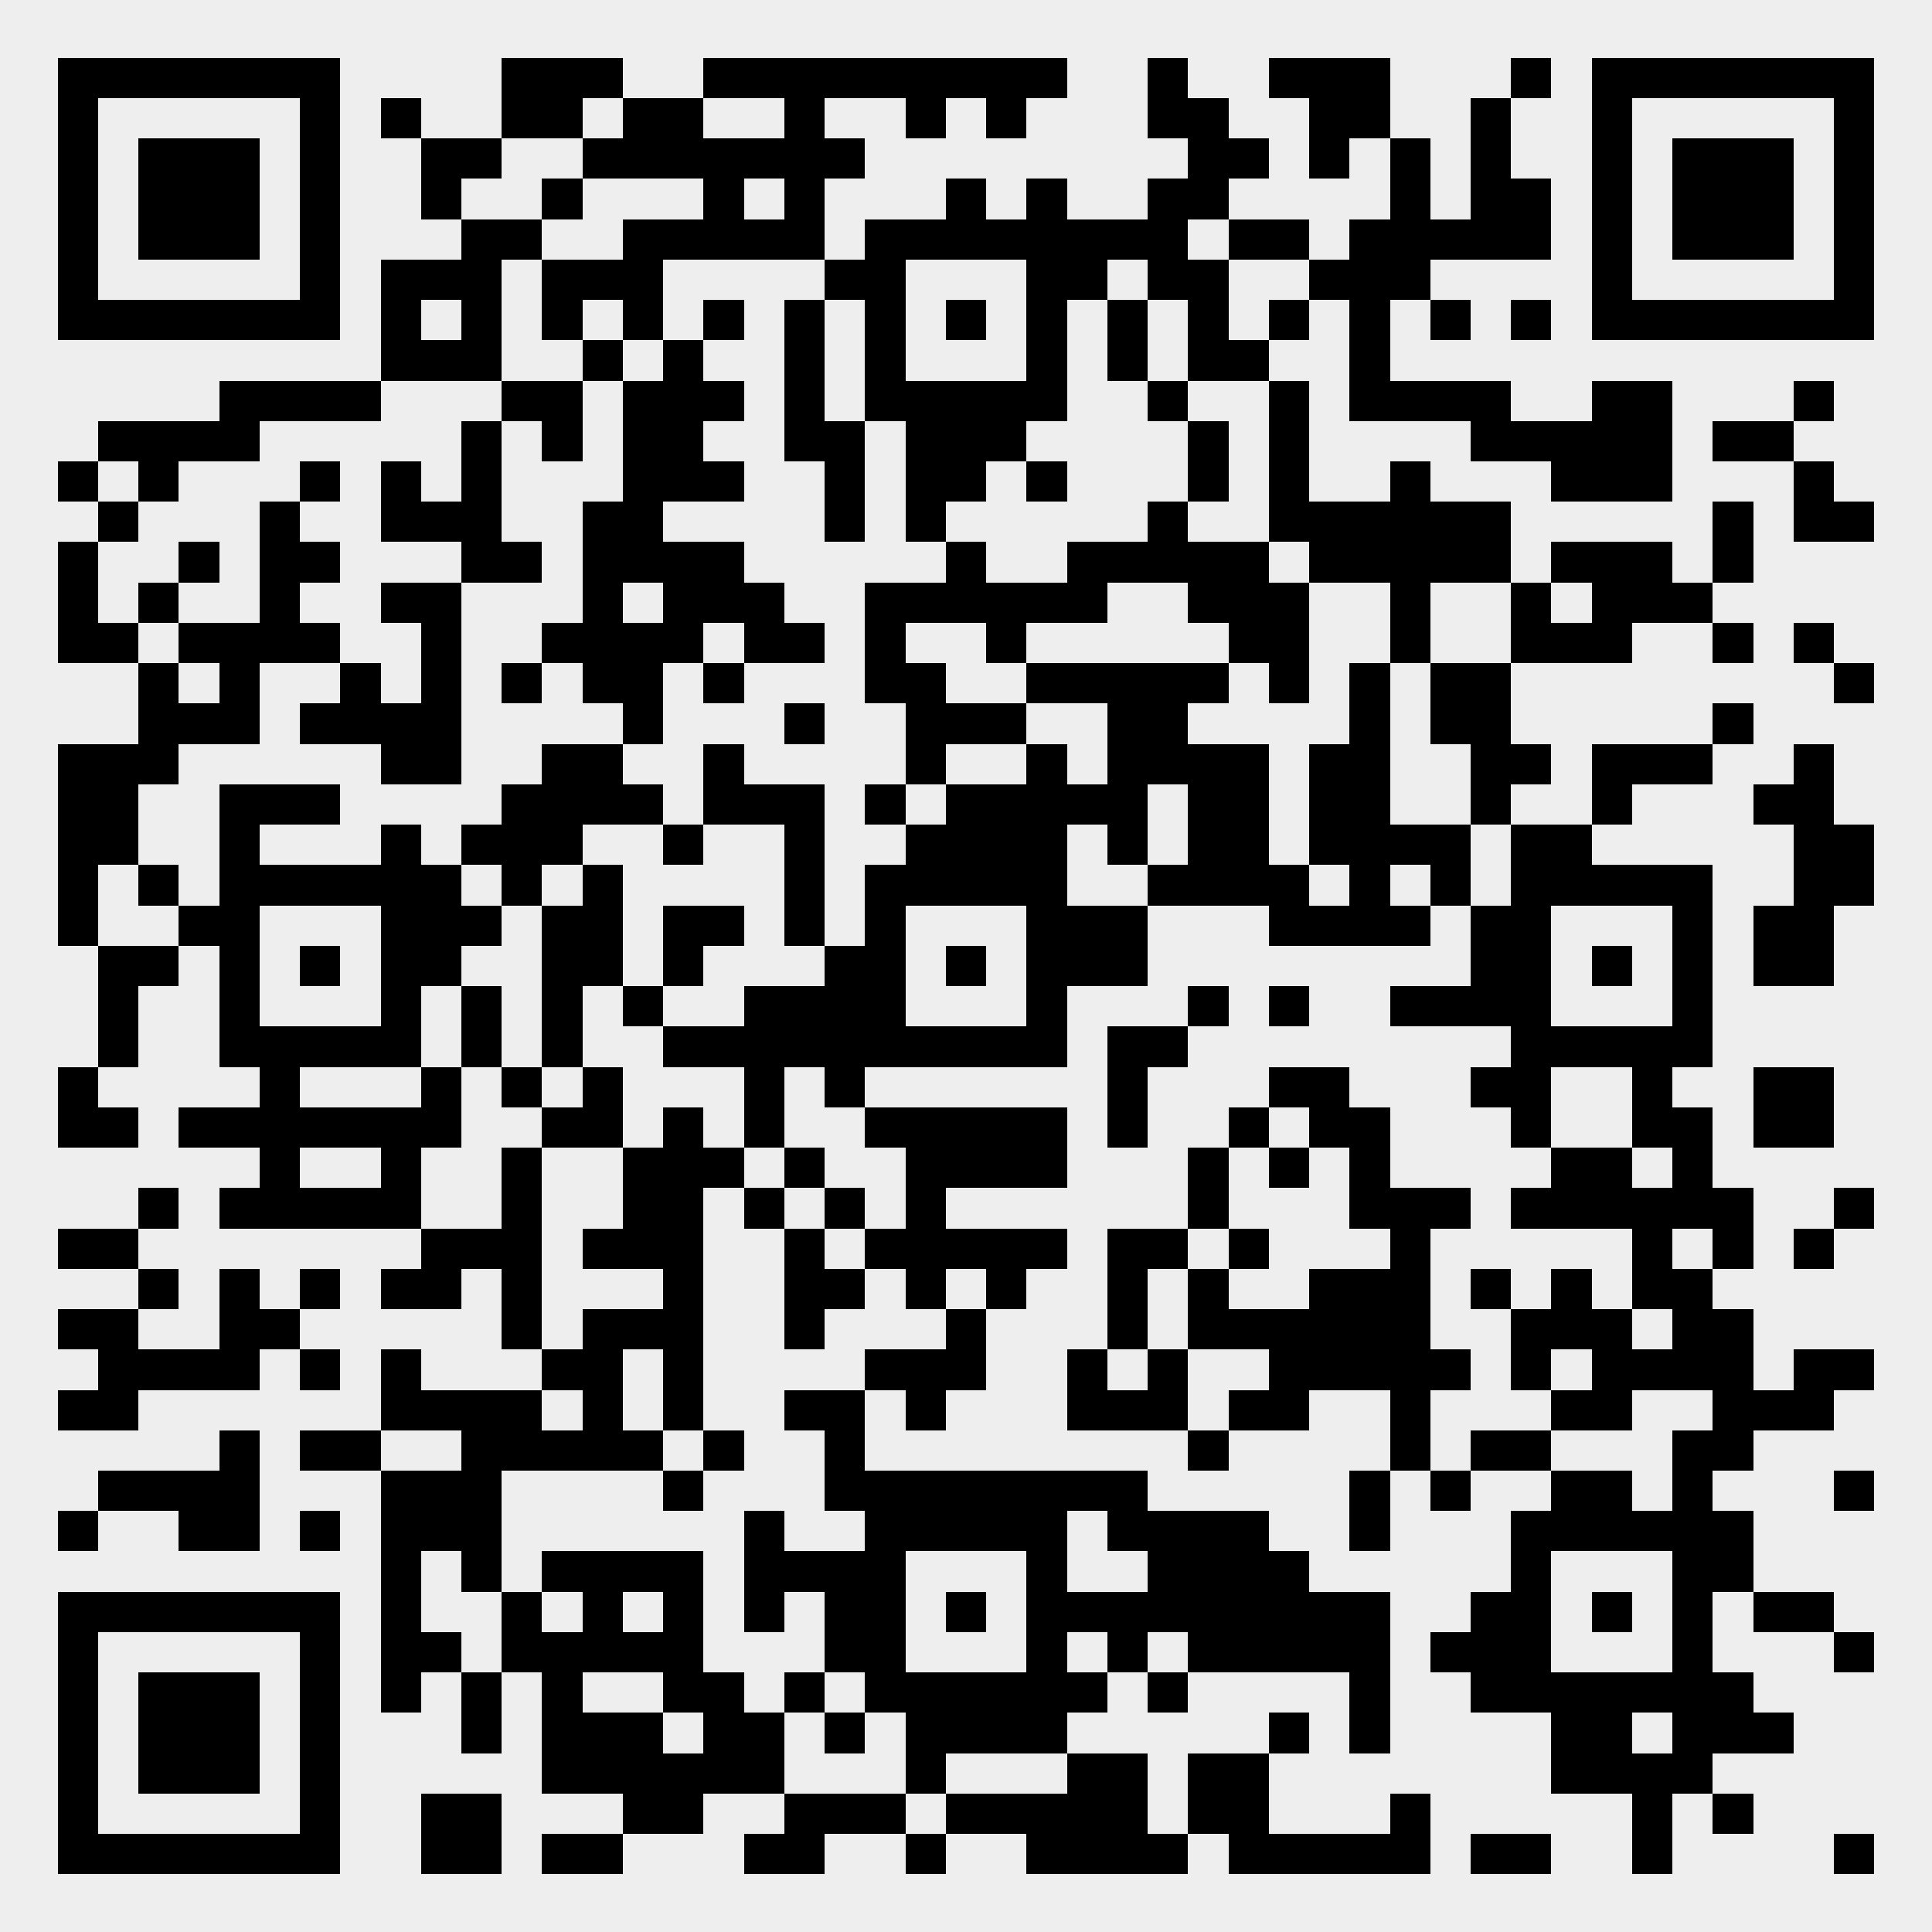 <?xml version="1.0" standalone="yes"?><svg version="1.1" xmlns="http://www.w3.org/2000/svg" xmlns:xlink="http://www.w3.org/1999/xlink" xmlns:ev="http://www.w3.org/2001/xml-events" width="335" height="335" shape-rendering="crispEdges"><rect width="335" height="335" x="0" y="0" fill="#eee"/><rect width="7" height="7" x="10" y="10" fill="#000"/><rect width="7" height="7" x="17" y="10" fill="#000"/><rect width="7" height="7" x="24" y="10" fill="#000"/><rect width="7" height="7" x="31" y="10" fill="#000"/><rect width="7" height="7" x="38" y="10" fill="#000"/><rect width="7" height="7" x="45" y="10" fill="#000"/><rect width="7" height="7" x="52" y="10" fill="#000"/><rect width="7" height="7" x="87" y="10" fill="#000"/><rect width="7" height="7" x="94" y="10" fill="#000"/><rect width="7" height="7" x="101" y="10" fill="#000"/><rect width="7" height="7" x="122" y="10" fill="#000"/><rect width="7" height="7" x="129" y="10" fill="#000"/><rect width="7" height="7" x="136" y="10" fill="#000"/><rect width="7" height="7" x="143" y="10" fill="#000"/><rect width="7" height="7" x="150" y="10" fill="#000"/><rect width="7" height="7" x="157" y="10" fill="#000"/><rect width="7" height="7" x="164" y="10" fill="#000"/><rect width="7" height="7" x="171" y="10" fill="#000"/><rect width="7" height="7" x="178" y="10" fill="#000"/><rect width="7" height="7" x="199" y="10" fill="#000"/><rect width="7" height="7" x="220" y="10" fill="#000"/><rect width="7" height="7" x="227" y="10" fill="#000"/><rect width="7" height="7" x="234" y="10" fill="#000"/><rect width="7" height="7" x="262" y="10" fill="#000"/><rect width="7" height="7" x="276" y="10" fill="#000"/><rect width="7" height="7" x="283" y="10" fill="#000"/><rect width="7" height="7" x="290" y="10" fill="#000"/><rect width="7" height="7" x="297" y="10" fill="#000"/><rect width="7" height="7" x="304" y="10" fill="#000"/><rect width="7" height="7" x="311" y="10" fill="#000"/><rect width="7" height="7" x="318" y="10" fill="#000"/><rect width="7" height="7" x="10" y="17" fill="#000"/><rect width="7" height="7" x="52" y="17" fill="#000"/><rect width="7" height="7" x="66" y="17" fill="#000"/><rect width="7" height="7" x="87" y="17" fill="#000"/><rect width="7" height="7" x="94" y="17" fill="#000"/><rect width="7" height="7" x="108" y="17" fill="#000"/><rect width="7" height="7" x="115" y="17" fill="#000"/><rect width="7" height="7" x="136" y="17" fill="#000"/><rect width="7" height="7" x="157" y="17" fill="#000"/><rect width="7" height="7" x="171" y="17" fill="#000"/><rect width="7" height="7" x="199" y="17" fill="#000"/><rect width="7" height="7" x="206" y="17" fill="#000"/><rect width="7" height="7" x="227" y="17" fill="#000"/><rect width="7" height="7" x="234" y="17" fill="#000"/><rect width="7" height="7" x="255" y="17" fill="#000"/><rect width="7" height="7" x="276" y="17" fill="#000"/><rect width="7" height="7" x="318" y="17" fill="#000"/><rect width="7" height="7" x="10" y="24" fill="#000"/><rect width="7" height="7" x="24" y="24" fill="#000"/><rect width="7" height="7" x="31" y="24" fill="#000"/><rect width="7" height="7" x="38" y="24" fill="#000"/><rect width="7" height="7" x="52" y="24" fill="#000"/><rect width="7" height="7" x="73" y="24" fill="#000"/><rect width="7" height="7" x="80" y="24" fill="#000"/><rect width="7" height="7" x="101" y="24" fill="#000"/><rect width="7" height="7" x="108" y="24" fill="#000"/><rect width="7" height="7" x="115" y="24" fill="#000"/><rect width="7" height="7" x="122" y="24" fill="#000"/><rect width="7" height="7" x="129" y="24" fill="#000"/><rect width="7" height="7" x="136" y="24" fill="#000"/><rect width="7" height="7" x="143" y="24" fill="#000"/><rect width="7" height="7" x="206" y="24" fill="#000"/><rect width="7" height="7" x="213" y="24" fill="#000"/><rect width="7" height="7" x="227" y="24" fill="#000"/><rect width="7" height="7" x="241" y="24" fill="#000"/><rect width="7" height="7" x="255" y="24" fill="#000"/><rect width="7" height="7" x="276" y="24" fill="#000"/><rect width="7" height="7" x="290" y="24" fill="#000"/><rect width="7" height="7" x="297" y="24" fill="#000"/><rect width="7" height="7" x="304" y="24" fill="#000"/><rect width="7" height="7" x="318" y="24" fill="#000"/><rect width="7" height="7" x="10" y="31" fill="#000"/><rect width="7" height="7" x="24" y="31" fill="#000"/><rect width="7" height="7" x="31" y="31" fill="#000"/><rect width="7" height="7" x="38" y="31" fill="#000"/><rect width="7" height="7" x="52" y="31" fill="#000"/><rect width="7" height="7" x="73" y="31" fill="#000"/><rect width="7" height="7" x="94" y="31" fill="#000"/><rect width="7" height="7" x="122" y="31" fill="#000"/><rect width="7" height="7" x="136" y="31" fill="#000"/><rect width="7" height="7" x="164" y="31" fill="#000"/><rect width="7" height="7" x="178" y="31" fill="#000"/><rect width="7" height="7" x="199" y="31" fill="#000"/><rect width="7" height="7" x="206" y="31" fill="#000"/><rect width="7" height="7" x="241" y="31" fill="#000"/><rect width="7" height="7" x="255" y="31" fill="#000"/><rect width="7" height="7" x="262" y="31" fill="#000"/><rect width="7" height="7" x="276" y="31" fill="#000"/><rect width="7" height="7" x="290" y="31" fill="#000"/><rect width="7" height="7" x="297" y="31" fill="#000"/><rect width="7" height="7" x="304" y="31" fill="#000"/><rect width="7" height="7" x="318" y="31" fill="#000"/><rect width="7" height="7" x="10" y="38" fill="#000"/><rect width="7" height="7" x="24" y="38" fill="#000"/><rect width="7" height="7" x="31" y="38" fill="#000"/><rect width="7" height="7" x="38" y="38" fill="#000"/><rect width="7" height="7" x="52" y="38" fill="#000"/><rect width="7" height="7" x="80" y="38" fill="#000"/><rect width="7" height="7" x="87" y="38" fill="#000"/><rect width="7" height="7" x="108" y="38" fill="#000"/><rect width="7" height="7" x="115" y="38" fill="#000"/><rect width="7" height="7" x="122" y="38" fill="#000"/><rect width="7" height="7" x="129" y="38" fill="#000"/><rect width="7" height="7" x="136" y="38" fill="#000"/><rect width="7" height="7" x="150" y="38" fill="#000"/><rect width="7" height="7" x="157" y="38" fill="#000"/><rect width="7" height="7" x="164" y="38" fill="#000"/><rect width="7" height="7" x="171" y="38" fill="#000"/><rect width="7" height="7" x="178" y="38" fill="#000"/><rect width="7" height="7" x="185" y="38" fill="#000"/><rect width="7" height="7" x="192" y="38" fill="#000"/><rect width="7" height="7" x="199" y="38" fill="#000"/><rect width="7" height="7" x="213" y="38" fill="#000"/><rect width="7" height="7" x="220" y="38" fill="#000"/><rect width="7" height="7" x="234" y="38" fill="#000"/><rect width="7" height="7" x="241" y="38" fill="#000"/><rect width="7" height="7" x="248" y="38" fill="#000"/><rect width="7" height="7" x="255" y="38" fill="#000"/><rect width="7" height="7" x="262" y="38" fill="#000"/><rect width="7" height="7" x="276" y="38" fill="#000"/><rect width="7" height="7" x="290" y="38" fill="#000"/><rect width="7" height="7" x="297" y="38" fill="#000"/><rect width="7" height="7" x="304" y="38" fill="#000"/><rect width="7" height="7" x="318" y="38" fill="#000"/><rect width="7" height="7" x="10" y="45" fill="#000"/><rect width="7" height="7" x="52" y="45" fill="#000"/><rect width="7" height="7" x="66" y="45" fill="#000"/><rect width="7" height="7" x="73" y="45" fill="#000"/><rect width="7" height="7" x="80" y="45" fill="#000"/><rect width="7" height="7" x="94" y="45" fill="#000"/><rect width="7" height="7" x="101" y="45" fill="#000"/><rect width="7" height="7" x="108" y="45" fill="#000"/><rect width="7" height="7" x="143" y="45" fill="#000"/><rect width="7" height="7" x="150" y="45" fill="#000"/><rect width="7" height="7" x="178" y="45" fill="#000"/><rect width="7" height="7" x="185" y="45" fill="#000"/><rect width="7" height="7" x="199" y="45" fill="#000"/><rect width="7" height="7" x="206" y="45" fill="#000"/><rect width="7" height="7" x="227" y="45" fill="#000"/><rect width="7" height="7" x="234" y="45" fill="#000"/><rect width="7" height="7" x="241" y="45" fill="#000"/><rect width="7" height="7" x="276" y="45" fill="#000"/><rect width="7" height="7" x="318" y="45" fill="#000"/><rect width="7" height="7" x="10" y="52" fill="#000"/><rect width="7" height="7" x="17" y="52" fill="#000"/><rect width="7" height="7" x="24" y="52" fill="#000"/><rect width="7" height="7" x="31" y="52" fill="#000"/><rect width="7" height="7" x="38" y="52" fill="#000"/><rect width="7" height="7" x="45" y="52" fill="#000"/><rect width="7" height="7" x="52" y="52" fill="#000"/><rect width="7" height="7" x="66" y="52" fill="#000"/><rect width="7" height="7" x="80" y="52" fill="#000"/><rect width="7" height="7" x="94" y="52" fill="#000"/><rect width="7" height="7" x="108" y="52" fill="#000"/><rect width="7" height="7" x="122" y="52" fill="#000"/><rect width="7" height="7" x="136" y="52" fill="#000"/><rect width="7" height="7" x="150" y="52" fill="#000"/><rect width="7" height="7" x="164" y="52" fill="#000"/><rect width="7" height="7" x="178" y="52" fill="#000"/><rect width="7" height="7" x="192" y="52" fill="#000"/><rect width="7" height="7" x="206" y="52" fill="#000"/><rect width="7" height="7" x="220" y="52" fill="#000"/><rect width="7" height="7" x="234" y="52" fill="#000"/><rect width="7" height="7" x="248" y="52" fill="#000"/><rect width="7" height="7" x="262" y="52" fill="#000"/><rect width="7" height="7" x="276" y="52" fill="#000"/><rect width="7" height="7" x="283" y="52" fill="#000"/><rect width="7" height="7" x="290" y="52" fill="#000"/><rect width="7" height="7" x="297" y="52" fill="#000"/><rect width="7" height="7" x="304" y="52" fill="#000"/><rect width="7" height="7" x="311" y="52" fill="#000"/><rect width="7" height="7" x="318" y="52" fill="#000"/><rect width="7" height="7" x="66" y="59" fill="#000"/><rect width="7" height="7" x="73" y="59" fill="#000"/><rect width="7" height="7" x="80" y="59" fill="#000"/><rect width="7" height="7" x="101" y="59" fill="#000"/><rect width="7" height="7" x="115" y="59" fill="#000"/><rect width="7" height="7" x="136" y="59" fill="#000"/><rect width="7" height="7" x="150" y="59" fill="#000"/><rect width="7" height="7" x="178" y="59" fill="#000"/><rect width="7" height="7" x="192" y="59" fill="#000"/><rect width="7" height="7" x="206" y="59" fill="#000"/><rect width="7" height="7" x="213" y="59" fill="#000"/><rect width="7" height="7" x="234" y="59" fill="#000"/><rect width="7" height="7" x="38" y="66" fill="#000"/><rect width="7" height="7" x="45" y="66" fill="#000"/><rect width="7" height="7" x="52" y="66" fill="#000"/><rect width="7" height="7" x="59" y="66" fill="#000"/><rect width="7" height="7" x="87" y="66" fill="#000"/><rect width="7" height="7" x="94" y="66" fill="#000"/><rect width="7" height="7" x="108" y="66" fill="#000"/><rect width="7" height="7" x="115" y="66" fill="#000"/><rect width="7" height="7" x="122" y="66" fill="#000"/><rect width="7" height="7" x="136" y="66" fill="#000"/><rect width="7" height="7" x="150" y="66" fill="#000"/><rect width="7" height="7" x="157" y="66" fill="#000"/><rect width="7" height="7" x="164" y="66" fill="#000"/><rect width="7" height="7" x="171" y="66" fill="#000"/><rect width="7" height="7" x="178" y="66" fill="#000"/><rect width="7" height="7" x="199" y="66" fill="#000"/><rect width="7" height="7" x="220" y="66" fill="#000"/><rect width="7" height="7" x="234" y="66" fill="#000"/><rect width="7" height="7" x="241" y="66" fill="#000"/><rect width="7" height="7" x="248" y="66" fill="#000"/><rect width="7" height="7" x="255" y="66" fill="#000"/><rect width="7" height="7" x="276" y="66" fill="#000"/><rect width="7" height="7" x="283" y="66" fill="#000"/><rect width="7" height="7" x="311" y="66" fill="#000"/><rect width="7" height="7" x="17" y="73" fill="#000"/><rect width="7" height="7" x="24" y="73" fill="#000"/><rect width="7" height="7" x="31" y="73" fill="#000"/><rect width="7" height="7" x="38" y="73" fill="#000"/><rect width="7" height="7" x="80" y="73" fill="#000"/><rect width="7" height="7" x="94" y="73" fill="#000"/><rect width="7" height="7" x="108" y="73" fill="#000"/><rect width="7" height="7" x="115" y="73" fill="#000"/><rect width="7" height="7" x="136" y="73" fill="#000"/><rect width="7" height="7" x="143" y="73" fill="#000"/><rect width="7" height="7" x="157" y="73" fill="#000"/><rect width="7" height="7" x="164" y="73" fill="#000"/><rect width="7" height="7" x="171" y="73" fill="#000"/><rect width="7" height="7" x="206" y="73" fill="#000"/><rect width="7" height="7" x="220" y="73" fill="#000"/><rect width="7" height="7" x="255" y="73" fill="#000"/><rect width="7" height="7" x="262" y="73" fill="#000"/><rect width="7" height="7" x="269" y="73" fill="#000"/><rect width="7" height="7" x="276" y="73" fill="#000"/><rect width="7" height="7" x="283" y="73" fill="#000"/><rect width="7" height="7" x="297" y="73" fill="#000"/><rect width="7" height="7" x="304" y="73" fill="#000"/><rect width="7" height="7" x="10" y="80" fill="#000"/><rect width="7" height="7" x="24" y="80" fill="#000"/><rect width="7" height="7" x="52" y="80" fill="#000"/><rect width="7" height="7" x="66" y="80" fill="#000"/><rect width="7" height="7" x="80" y="80" fill="#000"/><rect width="7" height="7" x="108" y="80" fill="#000"/><rect width="7" height="7" x="115" y="80" fill="#000"/><rect width="7" height="7" x="122" y="80" fill="#000"/><rect width="7" height="7" x="143" y="80" fill="#000"/><rect width="7" height="7" x="157" y="80" fill="#000"/><rect width="7" height="7" x="164" y="80" fill="#000"/><rect width="7" height="7" x="178" y="80" fill="#000"/><rect width="7" height="7" x="206" y="80" fill="#000"/><rect width="7" height="7" x="220" y="80" fill="#000"/><rect width="7" height="7" x="241" y="80" fill="#000"/><rect width="7" height="7" x="269" y="80" fill="#000"/><rect width="7" height="7" x="276" y="80" fill="#000"/><rect width="7" height="7" x="283" y="80" fill="#000"/><rect width="7" height="7" x="311" y="80" fill="#000"/><rect width="7" height="7" x="17" y="87" fill="#000"/><rect width="7" height="7" x="45" y="87" fill="#000"/><rect width="7" height="7" x="66" y="87" fill="#000"/><rect width="7" height="7" x="73" y="87" fill="#000"/><rect width="7" height="7" x="80" y="87" fill="#000"/><rect width="7" height="7" x="101" y="87" fill="#000"/><rect width="7" height="7" x="108" y="87" fill="#000"/><rect width="7" height="7" x="143" y="87" fill="#000"/><rect width="7" height="7" x="157" y="87" fill="#000"/><rect width="7" height="7" x="199" y="87" fill="#000"/><rect width="7" height="7" x="220" y="87" fill="#000"/><rect width="7" height="7" x="227" y="87" fill="#000"/><rect width="7" height="7" x="234" y="87" fill="#000"/><rect width="7" height="7" x="241" y="87" fill="#000"/><rect width="7" height="7" x="248" y="87" fill="#000"/><rect width="7" height="7" x="255" y="87" fill="#000"/><rect width="7" height="7" x="297" y="87" fill="#000"/><rect width="7" height="7" x="311" y="87" fill="#000"/><rect width="7" height="7" x="318" y="87" fill="#000"/><rect width="7" height="7" x="10" y="94" fill="#000"/><rect width="7" height="7" x="31" y="94" fill="#000"/><rect width="7" height="7" x="45" y="94" fill="#000"/><rect width="7" height="7" x="52" y="94" fill="#000"/><rect width="7" height="7" x="80" y="94" fill="#000"/><rect width="7" height="7" x="87" y="94" fill="#000"/><rect width="7" height="7" x="101" y="94" fill="#000"/><rect width="7" height="7" x="108" y="94" fill="#000"/><rect width="7" height="7" x="115" y="94" fill="#000"/><rect width="7" height="7" x="122" y="94" fill="#000"/><rect width="7" height="7" x="164" y="94" fill="#000"/><rect width="7" height="7" x="185" y="94" fill="#000"/><rect width="7" height="7" x="192" y="94" fill="#000"/><rect width="7" height="7" x="199" y="94" fill="#000"/><rect width="7" height="7" x="206" y="94" fill="#000"/><rect width="7" height="7" x="213" y="94" fill="#000"/><rect width="7" height="7" x="227" y="94" fill="#000"/><rect width="7" height="7" x="234" y="94" fill="#000"/><rect width="7" height="7" x="241" y="94" fill="#000"/><rect width="7" height="7" x="248" y="94" fill="#000"/><rect width="7" height="7" x="255" y="94" fill="#000"/><rect width="7" height="7" x="269" y="94" fill="#000"/><rect width="7" height="7" x="276" y="94" fill="#000"/><rect width="7" height="7" x="283" y="94" fill="#000"/><rect width="7" height="7" x="297" y="94" fill="#000"/><rect width="7" height="7" x="10" y="101" fill="#000"/><rect width="7" height="7" x="24" y="101" fill="#000"/><rect width="7" height="7" x="45" y="101" fill="#000"/><rect width="7" height="7" x="66" y="101" fill="#000"/><rect width="7" height="7" x="73" y="101" fill="#000"/><rect width="7" height="7" x="101" y="101" fill="#000"/><rect width="7" height="7" x="115" y="101" fill="#000"/><rect width="7" height="7" x="122" y="101" fill="#000"/><rect width="7" height="7" x="129" y="101" fill="#000"/><rect width="7" height="7" x="150" y="101" fill="#000"/><rect width="7" height="7" x="157" y="101" fill="#000"/><rect width="7" height="7" x="164" y="101" fill="#000"/><rect width="7" height="7" x="171" y="101" fill="#000"/><rect width="7" height="7" x="178" y="101" fill="#000"/><rect width="7" height="7" x="185" y="101" fill="#000"/><rect width="7" height="7" x="206" y="101" fill="#000"/><rect width="7" height="7" x="213" y="101" fill="#000"/><rect width="7" height="7" x="220" y="101" fill="#000"/><rect width="7" height="7" x="241" y="101" fill="#000"/><rect width="7" height="7" x="262" y="101" fill="#000"/><rect width="7" height="7" x="276" y="101" fill="#000"/><rect width="7" height="7" x="283" y="101" fill="#000"/><rect width="7" height="7" x="290" y="101" fill="#000"/><rect width="7" height="7" x="10" y="108" fill="#000"/><rect width="7" height="7" x="17" y="108" fill="#000"/><rect width="7" height="7" x="31" y="108" fill="#000"/><rect width="7" height="7" x="38" y="108" fill="#000"/><rect width="7" height="7" x="45" y="108" fill="#000"/><rect width="7" height="7" x="52" y="108" fill="#000"/><rect width="7" height="7" x="73" y="108" fill="#000"/><rect width="7" height="7" x="94" y="108" fill="#000"/><rect width="7" height="7" x="101" y="108" fill="#000"/><rect width="7" height="7" x="108" y="108" fill="#000"/><rect width="7" height="7" x="115" y="108" fill="#000"/><rect width="7" height="7" x="129" y="108" fill="#000"/><rect width="7" height="7" x="136" y="108" fill="#000"/><rect width="7" height="7" x="150" y="108" fill="#000"/><rect width="7" height="7" x="171" y="108" fill="#000"/><rect width="7" height="7" x="213" y="108" fill="#000"/><rect width="7" height="7" x="220" y="108" fill="#000"/><rect width="7" height="7" x="241" y="108" fill="#000"/><rect width="7" height="7" x="262" y="108" fill="#000"/><rect width="7" height="7" x="269" y="108" fill="#000"/><rect width="7" height="7" x="276" y="108" fill="#000"/><rect width="7" height="7" x="297" y="108" fill="#000"/><rect width="7" height="7" x="311" y="108" fill="#000"/><rect width="7" height="7" x="24" y="115" fill="#000"/><rect width="7" height="7" x="38" y="115" fill="#000"/><rect width="7" height="7" x="59" y="115" fill="#000"/><rect width="7" height="7" x="73" y="115" fill="#000"/><rect width="7" height="7" x="87" y="115" fill="#000"/><rect width="7" height="7" x="101" y="115" fill="#000"/><rect width="7" height="7" x="108" y="115" fill="#000"/><rect width="7" height="7" x="122" y="115" fill="#000"/><rect width="7" height="7" x="150" y="115" fill="#000"/><rect width="7" height="7" x="157" y="115" fill="#000"/><rect width="7" height="7" x="178" y="115" fill="#000"/><rect width="7" height="7" x="185" y="115" fill="#000"/><rect width="7" height="7" x="192" y="115" fill="#000"/><rect width="7" height="7" x="199" y="115" fill="#000"/><rect width="7" height="7" x="206" y="115" fill="#000"/><rect width="7" height="7" x="220" y="115" fill="#000"/><rect width="7" height="7" x="234" y="115" fill="#000"/><rect width="7" height="7" x="248" y="115" fill="#000"/><rect width="7" height="7" x="255" y="115" fill="#000"/><rect width="7" height="7" x="318" y="115" fill="#000"/><rect width="7" height="7" x="24" y="122" fill="#000"/><rect width="7" height="7" x="31" y="122" fill="#000"/><rect width="7" height="7" x="38" y="122" fill="#000"/><rect width="7" height="7" x="52" y="122" fill="#000"/><rect width="7" height="7" x="59" y="122" fill="#000"/><rect width="7" height="7" x="66" y="122" fill="#000"/><rect width="7" height="7" x="73" y="122" fill="#000"/><rect width="7" height="7" x="108" y="122" fill="#000"/><rect width="7" height="7" x="136" y="122" fill="#000"/><rect width="7" height="7" x="157" y="122" fill="#000"/><rect width="7" height="7" x="164" y="122" fill="#000"/><rect width="7" height="7" x="171" y="122" fill="#000"/><rect width="7" height="7" x="192" y="122" fill="#000"/><rect width="7" height="7" x="199" y="122" fill="#000"/><rect width="7" height="7" x="234" y="122" fill="#000"/><rect width="7" height="7" x="248" y="122" fill="#000"/><rect width="7" height="7" x="255" y="122" fill="#000"/><rect width="7" height="7" x="297" y="122" fill="#000"/><rect width="7" height="7" x="10" y="129" fill="#000"/><rect width="7" height="7" x="17" y="129" fill="#000"/><rect width="7" height="7" x="24" y="129" fill="#000"/><rect width="7" height="7" x="66" y="129" fill="#000"/><rect width="7" height="7" x="73" y="129" fill="#000"/><rect width="7" height="7" x="94" y="129" fill="#000"/><rect width="7" height="7" x="101" y="129" fill="#000"/><rect width="7" height="7" x="122" y="129" fill="#000"/><rect width="7" height="7" x="157" y="129" fill="#000"/><rect width="7" height="7" x="178" y="129" fill="#000"/><rect width="7" height="7" x="192" y="129" fill="#000"/><rect width="7" height="7" x="199" y="129" fill="#000"/><rect width="7" height="7" x="206" y="129" fill="#000"/><rect width="7" height="7" x="213" y="129" fill="#000"/><rect width="7" height="7" x="227" y="129" fill="#000"/><rect width="7" height="7" x="234" y="129" fill="#000"/><rect width="7" height="7" x="255" y="129" fill="#000"/><rect width="7" height="7" x="262" y="129" fill="#000"/><rect width="7" height="7" x="276" y="129" fill="#000"/><rect width="7" height="7" x="283" y="129" fill="#000"/><rect width="7" height="7" x="290" y="129" fill="#000"/><rect width="7" height="7" x="311" y="129" fill="#000"/><rect width="7" height="7" x="10" y="136" fill="#000"/><rect width="7" height="7" x="17" y="136" fill="#000"/><rect width="7" height="7" x="38" y="136" fill="#000"/><rect width="7" height="7" x="45" y="136" fill="#000"/><rect width="7" height="7" x="52" y="136" fill="#000"/><rect width="7" height="7" x="87" y="136" fill="#000"/><rect width="7" height="7" x="94" y="136" fill="#000"/><rect width="7" height="7" x="101" y="136" fill="#000"/><rect width="7" height="7" x="108" y="136" fill="#000"/><rect width="7" height="7" x="122" y="136" fill="#000"/><rect width="7" height="7" x="129" y="136" fill="#000"/><rect width="7" height="7" x="136" y="136" fill="#000"/><rect width="7" height="7" x="150" y="136" fill="#000"/><rect width="7" height="7" x="164" y="136" fill="#000"/><rect width="7" height="7" x="171" y="136" fill="#000"/><rect width="7" height="7" x="178" y="136" fill="#000"/><rect width="7" height="7" x="185" y="136" fill="#000"/><rect width="7" height="7" x="192" y="136" fill="#000"/><rect width="7" height="7" x="206" y="136" fill="#000"/><rect width="7" height="7" x="213" y="136" fill="#000"/><rect width="7" height="7" x="227" y="136" fill="#000"/><rect width="7" height="7" x="234" y="136" fill="#000"/><rect width="7" height="7" x="255" y="136" fill="#000"/><rect width="7" height="7" x="276" y="136" fill="#000"/><rect width="7" height="7" x="304" y="136" fill="#000"/><rect width="7" height="7" x="311" y="136" fill="#000"/><rect width="7" height="7" x="10" y="143" fill="#000"/><rect width="7" height="7" x="17" y="143" fill="#000"/><rect width="7" height="7" x="38" y="143" fill="#000"/><rect width="7" height="7" x="66" y="143" fill="#000"/><rect width="7" height="7" x="80" y="143" fill="#000"/><rect width="7" height="7" x="87" y="143" fill="#000"/><rect width="7" height="7" x="94" y="143" fill="#000"/><rect width="7" height="7" x="115" y="143" fill="#000"/><rect width="7" height="7" x="136" y="143" fill="#000"/><rect width="7" height="7" x="157" y="143" fill="#000"/><rect width="7" height="7" x="164" y="143" fill="#000"/><rect width="7" height="7" x="171" y="143" fill="#000"/><rect width="7" height="7" x="178" y="143" fill="#000"/><rect width="7" height="7" x="192" y="143" fill="#000"/><rect width="7" height="7" x="206" y="143" fill="#000"/><rect width="7" height="7" x="213" y="143" fill="#000"/><rect width="7" height="7" x="227" y="143" fill="#000"/><rect width="7" height="7" x="234" y="143" fill="#000"/><rect width="7" height="7" x="241" y="143" fill="#000"/><rect width="7" height="7" x="248" y="143" fill="#000"/><rect width="7" height="7" x="262" y="143" fill="#000"/><rect width="7" height="7" x="269" y="143" fill="#000"/><rect width="7" height="7" x="311" y="143" fill="#000"/><rect width="7" height="7" x="318" y="143" fill="#000"/><rect width="7" height="7" x="10" y="150" fill="#000"/><rect width="7" height="7" x="24" y="150" fill="#000"/><rect width="7" height="7" x="38" y="150" fill="#000"/><rect width="7" height="7" x="45" y="150" fill="#000"/><rect width="7" height="7" x="52" y="150" fill="#000"/><rect width="7" height="7" x="59" y="150" fill="#000"/><rect width="7" height="7" x="66" y="150" fill="#000"/><rect width="7" height="7" x="73" y="150" fill="#000"/><rect width="7" height="7" x="87" y="150" fill="#000"/><rect width="7" height="7" x="101" y="150" fill="#000"/><rect width="7" height="7" x="136" y="150" fill="#000"/><rect width="7" height="7" x="150" y="150" fill="#000"/><rect width="7" height="7" x="157" y="150" fill="#000"/><rect width="7" height="7" x="164" y="150" fill="#000"/><rect width="7" height="7" x="171" y="150" fill="#000"/><rect width="7" height="7" x="178" y="150" fill="#000"/><rect width="7" height="7" x="199" y="150" fill="#000"/><rect width="7" height="7" x="206" y="150" fill="#000"/><rect width="7" height="7" x="213" y="150" fill="#000"/><rect width="7" height="7" x="220" y="150" fill="#000"/><rect width="7" height="7" x="234" y="150" fill="#000"/><rect width="7" height="7" x="248" y="150" fill="#000"/><rect width="7" height="7" x="262" y="150" fill="#000"/><rect width="7" height="7" x="269" y="150" fill="#000"/><rect width="7" height="7" x="276" y="150" fill="#000"/><rect width="7" height="7" x="283" y="150" fill="#000"/><rect width="7" height="7" x="290" y="150" fill="#000"/><rect width="7" height="7" x="311" y="150" fill="#000"/><rect width="7" height="7" x="318" y="150" fill="#000"/><rect width="7" height="7" x="10" y="157" fill="#000"/><rect width="7" height="7" x="31" y="157" fill="#000"/><rect width="7" height="7" x="38" y="157" fill="#000"/><rect width="7" height="7" x="66" y="157" fill="#000"/><rect width="7" height="7" x="73" y="157" fill="#000"/><rect width="7" height="7" x="80" y="157" fill="#000"/><rect width="7" height="7" x="94" y="157" fill="#000"/><rect width="7" height="7" x="101" y="157" fill="#000"/><rect width="7" height="7" x="115" y="157" fill="#000"/><rect width="7" height="7" x="122" y="157" fill="#000"/><rect width="7" height="7" x="136" y="157" fill="#000"/><rect width="7" height="7" x="150" y="157" fill="#000"/><rect width="7" height="7" x="178" y="157" fill="#000"/><rect width="7" height="7" x="185" y="157" fill="#000"/><rect width="7" height="7" x="192" y="157" fill="#000"/><rect width="7" height="7" x="220" y="157" fill="#000"/><rect width="7" height="7" x="227" y="157" fill="#000"/><rect width="7" height="7" x="234" y="157" fill="#000"/><rect width="7" height="7" x="241" y="157" fill="#000"/><rect width="7" height="7" x="255" y="157" fill="#000"/><rect width="7" height="7" x="262" y="157" fill="#000"/><rect width="7" height="7" x="290" y="157" fill="#000"/><rect width="7" height="7" x="304" y="157" fill="#000"/><rect width="7" height="7" x="311" y="157" fill="#000"/><rect width="7" height="7" x="17" y="164" fill="#000"/><rect width="7" height="7" x="24" y="164" fill="#000"/><rect width="7" height="7" x="38" y="164" fill="#000"/><rect width="7" height="7" x="52" y="164" fill="#000"/><rect width="7" height="7" x="66" y="164" fill="#000"/><rect width="7" height="7" x="73" y="164" fill="#000"/><rect width="7" height="7" x="94" y="164" fill="#000"/><rect width="7" height="7" x="101" y="164" fill="#000"/><rect width="7" height="7" x="115" y="164" fill="#000"/><rect width="7" height="7" x="143" y="164" fill="#000"/><rect width="7" height="7" x="150" y="164" fill="#000"/><rect width="7" height="7" x="164" y="164" fill="#000"/><rect width="7" height="7" x="178" y="164" fill="#000"/><rect width="7" height="7" x="185" y="164" fill="#000"/><rect width="7" height="7" x="192" y="164" fill="#000"/><rect width="7" height="7" x="255" y="164" fill="#000"/><rect width="7" height="7" x="262" y="164" fill="#000"/><rect width="7" height="7" x="276" y="164" fill="#000"/><rect width="7" height="7" x="290" y="164" fill="#000"/><rect width="7" height="7" x="304" y="164" fill="#000"/><rect width="7" height="7" x="311" y="164" fill="#000"/><rect width="7" height="7" x="17" y="171" fill="#000"/><rect width="7" height="7" x="38" y="171" fill="#000"/><rect width="7" height="7" x="66" y="171" fill="#000"/><rect width="7" height="7" x="80" y="171" fill="#000"/><rect width="7" height="7" x="94" y="171" fill="#000"/><rect width="7" height="7" x="108" y="171" fill="#000"/><rect width="7" height="7" x="129" y="171" fill="#000"/><rect width="7" height="7" x="136" y="171" fill="#000"/><rect width="7" height="7" x="143" y="171" fill="#000"/><rect width="7" height="7" x="150" y="171" fill="#000"/><rect width="7" height="7" x="178" y="171" fill="#000"/><rect width="7" height="7" x="206" y="171" fill="#000"/><rect width="7" height="7" x="220" y="171" fill="#000"/><rect width="7" height="7" x="241" y="171" fill="#000"/><rect width="7" height="7" x="248" y="171" fill="#000"/><rect width="7" height="7" x="255" y="171" fill="#000"/><rect width="7" height="7" x="262" y="171" fill="#000"/><rect width="7" height="7" x="290" y="171" fill="#000"/><rect width="7" height="7" x="17" y="178" fill="#000"/><rect width="7" height="7" x="38" y="178" fill="#000"/><rect width="7" height="7" x="45" y="178" fill="#000"/><rect width="7" height="7" x="52" y="178" fill="#000"/><rect width="7" height="7" x="59" y="178" fill="#000"/><rect width="7" height="7" x="66" y="178" fill="#000"/><rect width="7" height="7" x="80" y="178" fill="#000"/><rect width="7" height="7" x="94" y="178" fill="#000"/><rect width="7" height="7" x="115" y="178" fill="#000"/><rect width="7" height="7" x="122" y="178" fill="#000"/><rect width="7" height="7" x="129" y="178" fill="#000"/><rect width="7" height="7" x="136" y="178" fill="#000"/><rect width="7" height="7" x="143" y="178" fill="#000"/><rect width="7" height="7" x="150" y="178" fill="#000"/><rect width="7" height="7" x="157" y="178" fill="#000"/><rect width="7" height="7" x="164" y="178" fill="#000"/><rect width="7" height="7" x="171" y="178" fill="#000"/><rect width="7" height="7" x="178" y="178" fill="#000"/><rect width="7" height="7" x="192" y="178" fill="#000"/><rect width="7" height="7" x="199" y="178" fill="#000"/><rect width="7" height="7" x="262" y="178" fill="#000"/><rect width="7" height="7" x="269" y="178" fill="#000"/><rect width="7" height="7" x="276" y="178" fill="#000"/><rect width="7" height="7" x="283" y="178" fill="#000"/><rect width="7" height="7" x="290" y="178" fill="#000"/><rect width="7" height="7" x="10" y="185" fill="#000"/><rect width="7" height="7" x="45" y="185" fill="#000"/><rect width="7" height="7" x="73" y="185" fill="#000"/><rect width="7" height="7" x="87" y="185" fill="#000"/><rect width="7" height="7" x="101" y="185" fill="#000"/><rect width="7" height="7" x="129" y="185" fill="#000"/><rect width="7" height="7" x="143" y="185" fill="#000"/><rect width="7" height="7" x="192" y="185" fill="#000"/><rect width="7" height="7" x="220" y="185" fill="#000"/><rect width="7" height="7" x="227" y="185" fill="#000"/><rect width="7" height="7" x="255" y="185" fill="#000"/><rect width="7" height="7" x="262" y="185" fill="#000"/><rect width="7" height="7" x="283" y="185" fill="#000"/><rect width="7" height="7" x="304" y="185" fill="#000"/><rect width="7" height="7" x="311" y="185" fill="#000"/><rect width="7" height="7" x="10" y="192" fill="#000"/><rect width="7" height="7" x="17" y="192" fill="#000"/><rect width="7" height="7" x="31" y="192" fill="#000"/><rect width="7" height="7" x="38" y="192" fill="#000"/><rect width="7" height="7" x="45" y="192" fill="#000"/><rect width="7" height="7" x="52" y="192" fill="#000"/><rect width="7" height="7" x="59" y="192" fill="#000"/><rect width="7" height="7" x="66" y="192" fill="#000"/><rect width="7" height="7" x="73" y="192" fill="#000"/><rect width="7" height="7" x="94" y="192" fill="#000"/><rect width="7" height="7" x="101" y="192" fill="#000"/><rect width="7" height="7" x="115" y="192" fill="#000"/><rect width="7" height="7" x="129" y="192" fill="#000"/><rect width="7" height="7" x="150" y="192" fill="#000"/><rect width="7" height="7" x="157" y="192" fill="#000"/><rect width="7" height="7" x="164" y="192" fill="#000"/><rect width="7" height="7" x="171" y="192" fill="#000"/><rect width="7" height="7" x="178" y="192" fill="#000"/><rect width="7" height="7" x="192" y="192" fill="#000"/><rect width="7" height="7" x="213" y="192" fill="#000"/><rect width="7" height="7" x="227" y="192" fill="#000"/><rect width="7" height="7" x="234" y="192" fill="#000"/><rect width="7" height="7" x="262" y="192" fill="#000"/><rect width="7" height="7" x="283" y="192" fill="#000"/><rect width="7" height="7" x="290" y="192" fill="#000"/><rect width="7" height="7" x="304" y="192" fill="#000"/><rect width="7" height="7" x="311" y="192" fill="#000"/><rect width="7" height="7" x="45" y="199" fill="#000"/><rect width="7" height="7" x="66" y="199" fill="#000"/><rect width="7" height="7" x="87" y="199" fill="#000"/><rect width="7" height="7" x="108" y="199" fill="#000"/><rect width="7" height="7" x="115" y="199" fill="#000"/><rect width="7" height="7" x="122" y="199" fill="#000"/><rect width="7" height="7" x="136" y="199" fill="#000"/><rect width="7" height="7" x="157" y="199" fill="#000"/><rect width="7" height="7" x="164" y="199" fill="#000"/><rect width="7" height="7" x="171" y="199" fill="#000"/><rect width="7" height="7" x="178" y="199" fill="#000"/><rect width="7" height="7" x="206" y="199" fill="#000"/><rect width="7" height="7" x="220" y="199" fill="#000"/><rect width="7" height="7" x="234" y="199" fill="#000"/><rect width="7" height="7" x="269" y="199" fill="#000"/><rect width="7" height="7" x="276" y="199" fill="#000"/><rect width="7" height="7" x="290" y="199" fill="#000"/><rect width="7" height="7" x="24" y="206" fill="#000"/><rect width="7" height="7" x="38" y="206" fill="#000"/><rect width="7" height="7" x="45" y="206" fill="#000"/><rect width="7" height="7" x="52" y="206" fill="#000"/><rect width="7" height="7" x="59" y="206" fill="#000"/><rect width="7" height="7" x="66" y="206" fill="#000"/><rect width="7" height="7" x="87" y="206" fill="#000"/><rect width="7" height="7" x="108" y="206" fill="#000"/><rect width="7" height="7" x="115" y="206" fill="#000"/><rect width="7" height="7" x="129" y="206" fill="#000"/><rect width="7" height="7" x="143" y="206" fill="#000"/><rect width="7" height="7" x="157" y="206" fill="#000"/><rect width="7" height="7" x="206" y="206" fill="#000"/><rect width="7" height="7" x="234" y="206" fill="#000"/><rect width="7" height="7" x="241" y="206" fill="#000"/><rect width="7" height="7" x="248" y="206" fill="#000"/><rect width="7" height="7" x="262" y="206" fill="#000"/><rect width="7" height="7" x="269" y="206" fill="#000"/><rect width="7" height="7" x="276" y="206" fill="#000"/><rect width="7" height="7" x="283" y="206" fill="#000"/><rect width="7" height="7" x="290" y="206" fill="#000"/><rect width="7" height="7" x="297" y="206" fill="#000"/><rect width="7" height="7" x="318" y="206" fill="#000"/><rect width="7" height="7" x="10" y="213" fill="#000"/><rect width="7" height="7" x="17" y="213" fill="#000"/><rect width="7" height="7" x="73" y="213" fill="#000"/><rect width="7" height="7" x="80" y="213" fill="#000"/><rect width="7" height="7" x="87" y="213" fill="#000"/><rect width="7" height="7" x="101" y="213" fill="#000"/><rect width="7" height="7" x="108" y="213" fill="#000"/><rect width="7" height="7" x="115" y="213" fill="#000"/><rect width="7" height="7" x="136" y="213" fill="#000"/><rect width="7" height="7" x="150" y="213" fill="#000"/><rect width="7" height="7" x="157" y="213" fill="#000"/><rect width="7" height="7" x="164" y="213" fill="#000"/><rect width="7" height="7" x="171" y="213" fill="#000"/><rect width="7" height="7" x="178" y="213" fill="#000"/><rect width="7" height="7" x="192" y="213" fill="#000"/><rect width="7" height="7" x="199" y="213" fill="#000"/><rect width="7" height="7" x="213" y="213" fill="#000"/><rect width="7" height="7" x="241" y="213" fill="#000"/><rect width="7" height="7" x="283" y="213" fill="#000"/><rect width="7" height="7" x="297" y="213" fill="#000"/><rect width="7" height="7" x="311" y="213" fill="#000"/><rect width="7" height="7" x="24" y="220" fill="#000"/><rect width="7" height="7" x="38" y="220" fill="#000"/><rect width="7" height="7" x="52" y="220" fill="#000"/><rect width="7" height="7" x="66" y="220" fill="#000"/><rect width="7" height="7" x="73" y="220" fill="#000"/><rect width="7" height="7" x="87" y="220" fill="#000"/><rect width="7" height="7" x="115" y="220" fill="#000"/><rect width="7" height="7" x="136" y="220" fill="#000"/><rect width="7" height="7" x="143" y="220" fill="#000"/><rect width="7" height="7" x="157" y="220" fill="#000"/><rect width="7" height="7" x="171" y="220" fill="#000"/><rect width="7" height="7" x="192" y="220" fill="#000"/><rect width="7" height="7" x="206" y="220" fill="#000"/><rect width="7" height="7" x="227" y="220" fill="#000"/><rect width="7" height="7" x="234" y="220" fill="#000"/><rect width="7" height="7" x="241" y="220" fill="#000"/><rect width="7" height="7" x="255" y="220" fill="#000"/><rect width="7" height="7" x="269" y="220" fill="#000"/><rect width="7" height="7" x="283" y="220" fill="#000"/><rect width="7" height="7" x="290" y="220" fill="#000"/><rect width="7" height="7" x="10" y="227" fill="#000"/><rect width="7" height="7" x="17" y="227" fill="#000"/><rect width="7" height="7" x="38" y="227" fill="#000"/><rect width="7" height="7" x="45" y="227" fill="#000"/><rect width="7" height="7" x="87" y="227" fill="#000"/><rect width="7" height="7" x="101" y="227" fill="#000"/><rect width="7" height="7" x="108" y="227" fill="#000"/><rect width="7" height="7" x="115" y="227" fill="#000"/><rect width="7" height="7" x="136" y="227" fill="#000"/><rect width="7" height="7" x="164" y="227" fill="#000"/><rect width="7" height="7" x="192" y="227" fill="#000"/><rect width="7" height="7" x="206" y="227" fill="#000"/><rect width="7" height="7" x="213" y="227" fill="#000"/><rect width="7" height="7" x="220" y="227" fill="#000"/><rect width="7" height="7" x="227" y="227" fill="#000"/><rect width="7" height="7" x="234" y="227" fill="#000"/><rect width="7" height="7" x="241" y="227" fill="#000"/><rect width="7" height="7" x="262" y="227" fill="#000"/><rect width="7" height="7" x="269" y="227" fill="#000"/><rect width="7" height="7" x="276" y="227" fill="#000"/><rect width="7" height="7" x="290" y="227" fill="#000"/><rect width="7" height="7" x="297" y="227" fill="#000"/><rect width="7" height="7" x="17" y="234" fill="#000"/><rect width="7" height="7" x="24" y="234" fill="#000"/><rect width="7" height="7" x="31" y="234" fill="#000"/><rect width="7" height="7" x="38" y="234" fill="#000"/><rect width="7" height="7" x="52" y="234" fill="#000"/><rect width="7" height="7" x="66" y="234" fill="#000"/><rect width="7" height="7" x="94" y="234" fill="#000"/><rect width="7" height="7" x="101" y="234" fill="#000"/><rect width="7" height="7" x="115" y="234" fill="#000"/><rect width="7" height="7" x="150" y="234" fill="#000"/><rect width="7" height="7" x="157" y="234" fill="#000"/><rect width="7" height="7" x="164" y="234" fill="#000"/><rect width="7" height="7" x="185" y="234" fill="#000"/><rect width="7" height="7" x="199" y="234" fill="#000"/><rect width="7" height="7" x="220" y="234" fill="#000"/><rect width="7" height="7" x="227" y="234" fill="#000"/><rect width="7" height="7" x="234" y="234" fill="#000"/><rect width="7" height="7" x="241" y="234" fill="#000"/><rect width="7" height="7" x="248" y="234" fill="#000"/><rect width="7" height="7" x="262" y="234" fill="#000"/><rect width="7" height="7" x="276" y="234" fill="#000"/><rect width="7" height="7" x="283" y="234" fill="#000"/><rect width="7" height="7" x="290" y="234" fill="#000"/><rect width="7" height="7" x="297" y="234" fill="#000"/><rect width="7" height="7" x="311" y="234" fill="#000"/><rect width="7" height="7" x="318" y="234" fill="#000"/><rect width="7" height="7" x="10" y="241" fill="#000"/><rect width="7" height="7" x="17" y="241" fill="#000"/><rect width="7" height="7" x="66" y="241" fill="#000"/><rect width="7" height="7" x="73" y="241" fill="#000"/><rect width="7" height="7" x="80" y="241" fill="#000"/><rect width="7" height="7" x="87" y="241" fill="#000"/><rect width="7" height="7" x="101" y="241" fill="#000"/><rect width="7" height="7" x="115" y="241" fill="#000"/><rect width="7" height="7" x="136" y="241" fill="#000"/><rect width="7" height="7" x="143" y="241" fill="#000"/><rect width="7" height="7" x="157" y="241" fill="#000"/><rect width="7" height="7" x="185" y="241" fill="#000"/><rect width="7" height="7" x="192" y="241" fill="#000"/><rect width="7" height="7" x="199" y="241" fill="#000"/><rect width="7" height="7" x="213" y="241" fill="#000"/><rect width="7" height="7" x="220" y="241" fill="#000"/><rect width="7" height="7" x="241" y="241" fill="#000"/><rect width="7" height="7" x="269" y="241" fill="#000"/><rect width="7" height="7" x="276" y="241" fill="#000"/><rect width="7" height="7" x="297" y="241" fill="#000"/><rect width="7" height="7" x="304" y="241" fill="#000"/><rect width="7" height="7" x="311" y="241" fill="#000"/><rect width="7" height="7" x="38" y="248" fill="#000"/><rect width="7" height="7" x="52" y="248" fill="#000"/><rect width="7" height="7" x="59" y="248" fill="#000"/><rect width="7" height="7" x="80" y="248" fill="#000"/><rect width="7" height="7" x="87" y="248" fill="#000"/><rect width="7" height="7" x="94" y="248" fill="#000"/><rect width="7" height="7" x="101" y="248" fill="#000"/><rect width="7" height="7" x="108" y="248" fill="#000"/><rect width="7" height="7" x="122" y="248" fill="#000"/><rect width="7" height="7" x="143" y="248" fill="#000"/><rect width="7" height="7" x="206" y="248" fill="#000"/><rect width="7" height="7" x="241" y="248" fill="#000"/><rect width="7" height="7" x="255" y="248" fill="#000"/><rect width="7" height="7" x="262" y="248" fill="#000"/><rect width="7" height="7" x="290" y="248" fill="#000"/><rect width="7" height="7" x="297" y="248" fill="#000"/><rect width="7" height="7" x="17" y="255" fill="#000"/><rect width="7" height="7" x="24" y="255" fill="#000"/><rect width="7" height="7" x="31" y="255" fill="#000"/><rect width="7" height="7" x="38" y="255" fill="#000"/><rect width="7" height="7" x="66" y="255" fill="#000"/><rect width="7" height="7" x="73" y="255" fill="#000"/><rect width="7" height="7" x="80" y="255" fill="#000"/><rect width="7" height="7" x="115" y="255" fill="#000"/><rect width="7" height="7" x="143" y="255" fill="#000"/><rect width="7" height="7" x="150" y="255" fill="#000"/><rect width="7" height="7" x="157" y="255" fill="#000"/><rect width="7" height="7" x="164" y="255" fill="#000"/><rect width="7" height="7" x="171" y="255" fill="#000"/><rect width="7" height="7" x="178" y="255" fill="#000"/><rect width="7" height="7" x="185" y="255" fill="#000"/><rect width="7" height="7" x="192" y="255" fill="#000"/><rect width="7" height="7" x="234" y="255" fill="#000"/><rect width="7" height="7" x="248" y="255" fill="#000"/><rect width="7" height="7" x="269" y="255" fill="#000"/><rect width="7" height="7" x="276" y="255" fill="#000"/><rect width="7" height="7" x="290" y="255" fill="#000"/><rect width="7" height="7" x="318" y="255" fill="#000"/><rect width="7" height="7" x="10" y="262" fill="#000"/><rect width="7" height="7" x="31" y="262" fill="#000"/><rect width="7" height="7" x="38" y="262" fill="#000"/><rect width="7" height="7" x="52" y="262" fill="#000"/><rect width="7" height="7" x="66" y="262" fill="#000"/><rect width="7" height="7" x="73" y="262" fill="#000"/><rect width="7" height="7" x="80" y="262" fill="#000"/><rect width="7" height="7" x="129" y="262" fill="#000"/><rect width="7" height="7" x="150" y="262" fill="#000"/><rect width="7" height="7" x="157" y="262" fill="#000"/><rect width="7" height="7" x="164" y="262" fill="#000"/><rect width="7" height="7" x="171" y="262" fill="#000"/><rect width="7" height="7" x="178" y="262" fill="#000"/><rect width="7" height="7" x="192" y="262" fill="#000"/><rect width="7" height="7" x="199" y="262" fill="#000"/><rect width="7" height="7" x="206" y="262" fill="#000"/><rect width="7" height="7" x="213" y="262" fill="#000"/><rect width="7" height="7" x="234" y="262" fill="#000"/><rect width="7" height="7" x="262" y="262" fill="#000"/><rect width="7" height="7" x="269" y="262" fill="#000"/><rect width="7" height="7" x="276" y="262" fill="#000"/><rect width="7" height="7" x="283" y="262" fill="#000"/><rect width="7" height="7" x="290" y="262" fill="#000"/><rect width="7" height="7" x="297" y="262" fill="#000"/><rect width="7" height="7" x="66" y="269" fill="#000"/><rect width="7" height="7" x="80" y="269" fill="#000"/><rect width="7" height="7" x="94" y="269" fill="#000"/><rect width="7" height="7" x="101" y="269" fill="#000"/><rect width="7" height="7" x="108" y="269" fill="#000"/><rect width="7" height="7" x="115" y="269" fill="#000"/><rect width="7" height="7" x="129" y="269" fill="#000"/><rect width="7" height="7" x="136" y="269" fill="#000"/><rect width="7" height="7" x="143" y="269" fill="#000"/><rect width="7" height="7" x="150" y="269" fill="#000"/><rect width="7" height="7" x="178" y="269" fill="#000"/><rect width="7" height="7" x="199" y="269" fill="#000"/><rect width="7" height="7" x="206" y="269" fill="#000"/><rect width="7" height="7" x="213" y="269" fill="#000"/><rect width="7" height="7" x="220" y="269" fill="#000"/><rect width="7" height="7" x="262" y="269" fill="#000"/><rect width="7" height="7" x="290" y="269" fill="#000"/><rect width="7" height="7" x="297" y="269" fill="#000"/><rect width="7" height="7" x="10" y="276" fill="#000"/><rect width="7" height="7" x="17" y="276" fill="#000"/><rect width="7" height="7" x="24" y="276" fill="#000"/><rect width="7" height="7" x="31" y="276" fill="#000"/><rect width="7" height="7" x="38" y="276" fill="#000"/><rect width="7" height="7" x="45" y="276" fill="#000"/><rect width="7" height="7" x="52" y="276" fill="#000"/><rect width="7" height="7" x="66" y="276" fill="#000"/><rect width="7" height="7" x="87" y="276" fill="#000"/><rect width="7" height="7" x="101" y="276" fill="#000"/><rect width="7" height="7" x="115" y="276" fill="#000"/><rect width="7" height="7" x="129" y="276" fill="#000"/><rect width="7" height="7" x="143" y="276" fill="#000"/><rect width="7" height="7" x="150" y="276" fill="#000"/><rect width="7" height="7" x="164" y="276" fill="#000"/><rect width="7" height="7" x="178" y="276" fill="#000"/><rect width="7" height="7" x="185" y="276" fill="#000"/><rect width="7" height="7" x="192" y="276" fill="#000"/><rect width="7" height="7" x="199" y="276" fill="#000"/><rect width="7" height="7" x="206" y="276" fill="#000"/><rect width="7" height="7" x="213" y="276" fill="#000"/><rect width="7" height="7" x="220" y="276" fill="#000"/><rect width="7" height="7" x="227" y="276" fill="#000"/><rect width="7" height="7" x="234" y="276" fill="#000"/><rect width="7" height="7" x="255" y="276" fill="#000"/><rect width="7" height="7" x="262" y="276" fill="#000"/><rect width="7" height="7" x="276" y="276" fill="#000"/><rect width="7" height="7" x="290" y="276" fill="#000"/><rect width="7" height="7" x="304" y="276" fill="#000"/><rect width="7" height="7" x="311" y="276" fill="#000"/><rect width="7" height="7" x="10" y="283" fill="#000"/><rect width="7" height="7" x="52" y="283" fill="#000"/><rect width="7" height="7" x="66" y="283" fill="#000"/><rect width="7" height="7" x="73" y="283" fill="#000"/><rect width="7" height="7" x="87" y="283" fill="#000"/><rect width="7" height="7" x="94" y="283" fill="#000"/><rect width="7" height="7" x="101" y="283" fill="#000"/><rect width="7" height="7" x="108" y="283" fill="#000"/><rect width="7" height="7" x="115" y="283" fill="#000"/><rect width="7" height="7" x="143" y="283" fill="#000"/><rect width="7" height="7" x="150" y="283" fill="#000"/><rect width="7" height="7" x="178" y="283" fill="#000"/><rect width="7" height="7" x="192" y="283" fill="#000"/><rect width="7" height="7" x="206" y="283" fill="#000"/><rect width="7" height="7" x="213" y="283" fill="#000"/><rect width="7" height="7" x="220" y="283" fill="#000"/><rect width="7" height="7" x="227" y="283" fill="#000"/><rect width="7" height="7" x="234" y="283" fill="#000"/><rect width="7" height="7" x="248" y="283" fill="#000"/><rect width="7" height="7" x="255" y="283" fill="#000"/><rect width="7" height="7" x="262" y="283" fill="#000"/><rect width="7" height="7" x="290" y="283" fill="#000"/><rect width="7" height="7" x="318" y="283" fill="#000"/><rect width="7" height="7" x="10" y="290" fill="#000"/><rect width="7" height="7" x="24" y="290" fill="#000"/><rect width="7" height="7" x="31" y="290" fill="#000"/><rect width="7" height="7" x="38" y="290" fill="#000"/><rect width="7" height="7" x="52" y="290" fill="#000"/><rect width="7" height="7" x="66" y="290" fill="#000"/><rect width="7" height="7" x="80" y="290" fill="#000"/><rect width="7" height="7" x="94" y="290" fill="#000"/><rect width="7" height="7" x="115" y="290" fill="#000"/><rect width="7" height="7" x="122" y="290" fill="#000"/><rect width="7" height="7" x="136" y="290" fill="#000"/><rect width="7" height="7" x="150" y="290" fill="#000"/><rect width="7" height="7" x="157" y="290" fill="#000"/><rect width="7" height="7" x="164" y="290" fill="#000"/><rect width="7" height="7" x="171" y="290" fill="#000"/><rect width="7" height="7" x="178" y="290" fill="#000"/><rect width="7" height="7" x="185" y="290" fill="#000"/><rect width="7" height="7" x="199" y="290" fill="#000"/><rect width="7" height="7" x="234" y="290" fill="#000"/><rect width="7" height="7" x="255" y="290" fill="#000"/><rect width="7" height="7" x="262" y="290" fill="#000"/><rect width="7" height="7" x="269" y="290" fill="#000"/><rect width="7" height="7" x="276" y="290" fill="#000"/><rect width="7" height="7" x="283" y="290" fill="#000"/><rect width="7" height="7" x="290" y="290" fill="#000"/><rect width="7" height="7" x="297" y="290" fill="#000"/><rect width="7" height="7" x="10" y="297" fill="#000"/><rect width="7" height="7" x="24" y="297" fill="#000"/><rect width="7" height="7" x="31" y="297" fill="#000"/><rect width="7" height="7" x="38" y="297" fill="#000"/><rect width="7" height="7" x="52" y="297" fill="#000"/><rect width="7" height="7" x="80" y="297" fill="#000"/><rect width="7" height="7" x="94" y="297" fill="#000"/><rect width="7" height="7" x="101" y="297" fill="#000"/><rect width="7" height="7" x="108" y="297" fill="#000"/><rect width="7" height="7" x="122" y="297" fill="#000"/><rect width="7" height="7" x="129" y="297" fill="#000"/><rect width="7" height="7" x="143" y="297" fill="#000"/><rect width="7" height="7" x="157" y="297" fill="#000"/><rect width="7" height="7" x="164" y="297" fill="#000"/><rect width="7" height="7" x="171" y="297" fill="#000"/><rect width="7" height="7" x="178" y="297" fill="#000"/><rect width="7" height="7" x="220" y="297" fill="#000"/><rect width="7" height="7" x="234" y="297" fill="#000"/><rect width="7" height="7" x="269" y="297" fill="#000"/><rect width="7" height="7" x="276" y="297" fill="#000"/><rect width="7" height="7" x="290" y="297" fill="#000"/><rect width="7" height="7" x="297" y="297" fill="#000"/><rect width="7" height="7" x="304" y="297" fill="#000"/><rect width="7" height="7" x="10" y="304" fill="#000"/><rect width="7" height="7" x="24" y="304" fill="#000"/><rect width="7" height="7" x="31" y="304" fill="#000"/><rect width="7" height="7" x="38" y="304" fill="#000"/><rect width="7" height="7" x="52" y="304" fill="#000"/><rect width="7" height="7" x="94" y="304" fill="#000"/><rect width="7" height="7" x="101" y="304" fill="#000"/><rect width="7" height="7" x="108" y="304" fill="#000"/><rect width="7" height="7" x="115" y="304" fill="#000"/><rect width="7" height="7" x="122" y="304" fill="#000"/><rect width="7" height="7" x="129" y="304" fill="#000"/><rect width="7" height="7" x="157" y="304" fill="#000"/><rect width="7" height="7" x="185" y="304" fill="#000"/><rect width="7" height="7" x="192" y="304" fill="#000"/><rect width="7" height="7" x="206" y="304" fill="#000"/><rect width="7" height="7" x="213" y="304" fill="#000"/><rect width="7" height="7" x="269" y="304" fill="#000"/><rect width="7" height="7" x="276" y="304" fill="#000"/><rect width="7" height="7" x="283" y="304" fill="#000"/><rect width="7" height="7" x="290" y="304" fill="#000"/><rect width="7" height="7" x="10" y="311" fill="#000"/><rect width="7" height="7" x="52" y="311" fill="#000"/><rect width="7" height="7" x="73" y="311" fill="#000"/><rect width="7" height="7" x="80" y="311" fill="#000"/><rect width="7" height="7" x="108" y="311" fill="#000"/><rect width="7" height="7" x="115" y="311" fill="#000"/><rect width="7" height="7" x="136" y="311" fill="#000"/><rect width="7" height="7" x="143" y="311" fill="#000"/><rect width="7" height="7" x="150" y="311" fill="#000"/><rect width="7" height="7" x="164" y="311" fill="#000"/><rect width="7" height="7" x="171" y="311" fill="#000"/><rect width="7" height="7" x="178" y="311" fill="#000"/><rect width="7" height="7" x="185" y="311" fill="#000"/><rect width="7" height="7" x="192" y="311" fill="#000"/><rect width="7" height="7" x="206" y="311" fill="#000"/><rect width="7" height="7" x="213" y="311" fill="#000"/><rect width="7" height="7" x="241" y="311" fill="#000"/><rect width="7" height="7" x="283" y="311" fill="#000"/><rect width="7" height="7" x="297" y="311" fill="#000"/><rect width="7" height="7" x="10" y="318" fill="#000"/><rect width="7" height="7" x="17" y="318" fill="#000"/><rect width="7" height="7" x="24" y="318" fill="#000"/><rect width="7" height="7" x="31" y="318" fill="#000"/><rect width="7" height="7" x="38" y="318" fill="#000"/><rect width="7" height="7" x="45" y="318" fill="#000"/><rect width="7" height="7" x="52" y="318" fill="#000"/><rect width="7" height="7" x="73" y="318" fill="#000"/><rect width="7" height="7" x="80" y="318" fill="#000"/><rect width="7" height="7" x="94" y="318" fill="#000"/><rect width="7" height="7" x="101" y="318" fill="#000"/><rect width="7" height="7" x="129" y="318" fill="#000"/><rect width="7" height="7" x="136" y="318" fill="#000"/><rect width="7" height="7" x="157" y="318" fill="#000"/><rect width="7" height="7" x="178" y="318" fill="#000"/><rect width="7" height="7" x="185" y="318" fill="#000"/><rect width="7" height="7" x="192" y="318" fill="#000"/><rect width="7" height="7" x="199" y="318" fill="#000"/><rect width="7" height="7" x="213" y="318" fill="#000"/><rect width="7" height="7" x="220" y="318" fill="#000"/><rect width="7" height="7" x="227" y="318" fill="#000"/><rect width="7" height="7" x="234" y="318" fill="#000"/><rect width="7" height="7" x="241" y="318" fill="#000"/><rect width="7" height="7" x="255" y="318" fill="#000"/><rect width="7" height="7" x="262" y="318" fill="#000"/><rect width="7" height="7" x="283" y="318" fill="#000"/><rect width="7" height="7" x="318" y="318" fill="#000"/></svg>